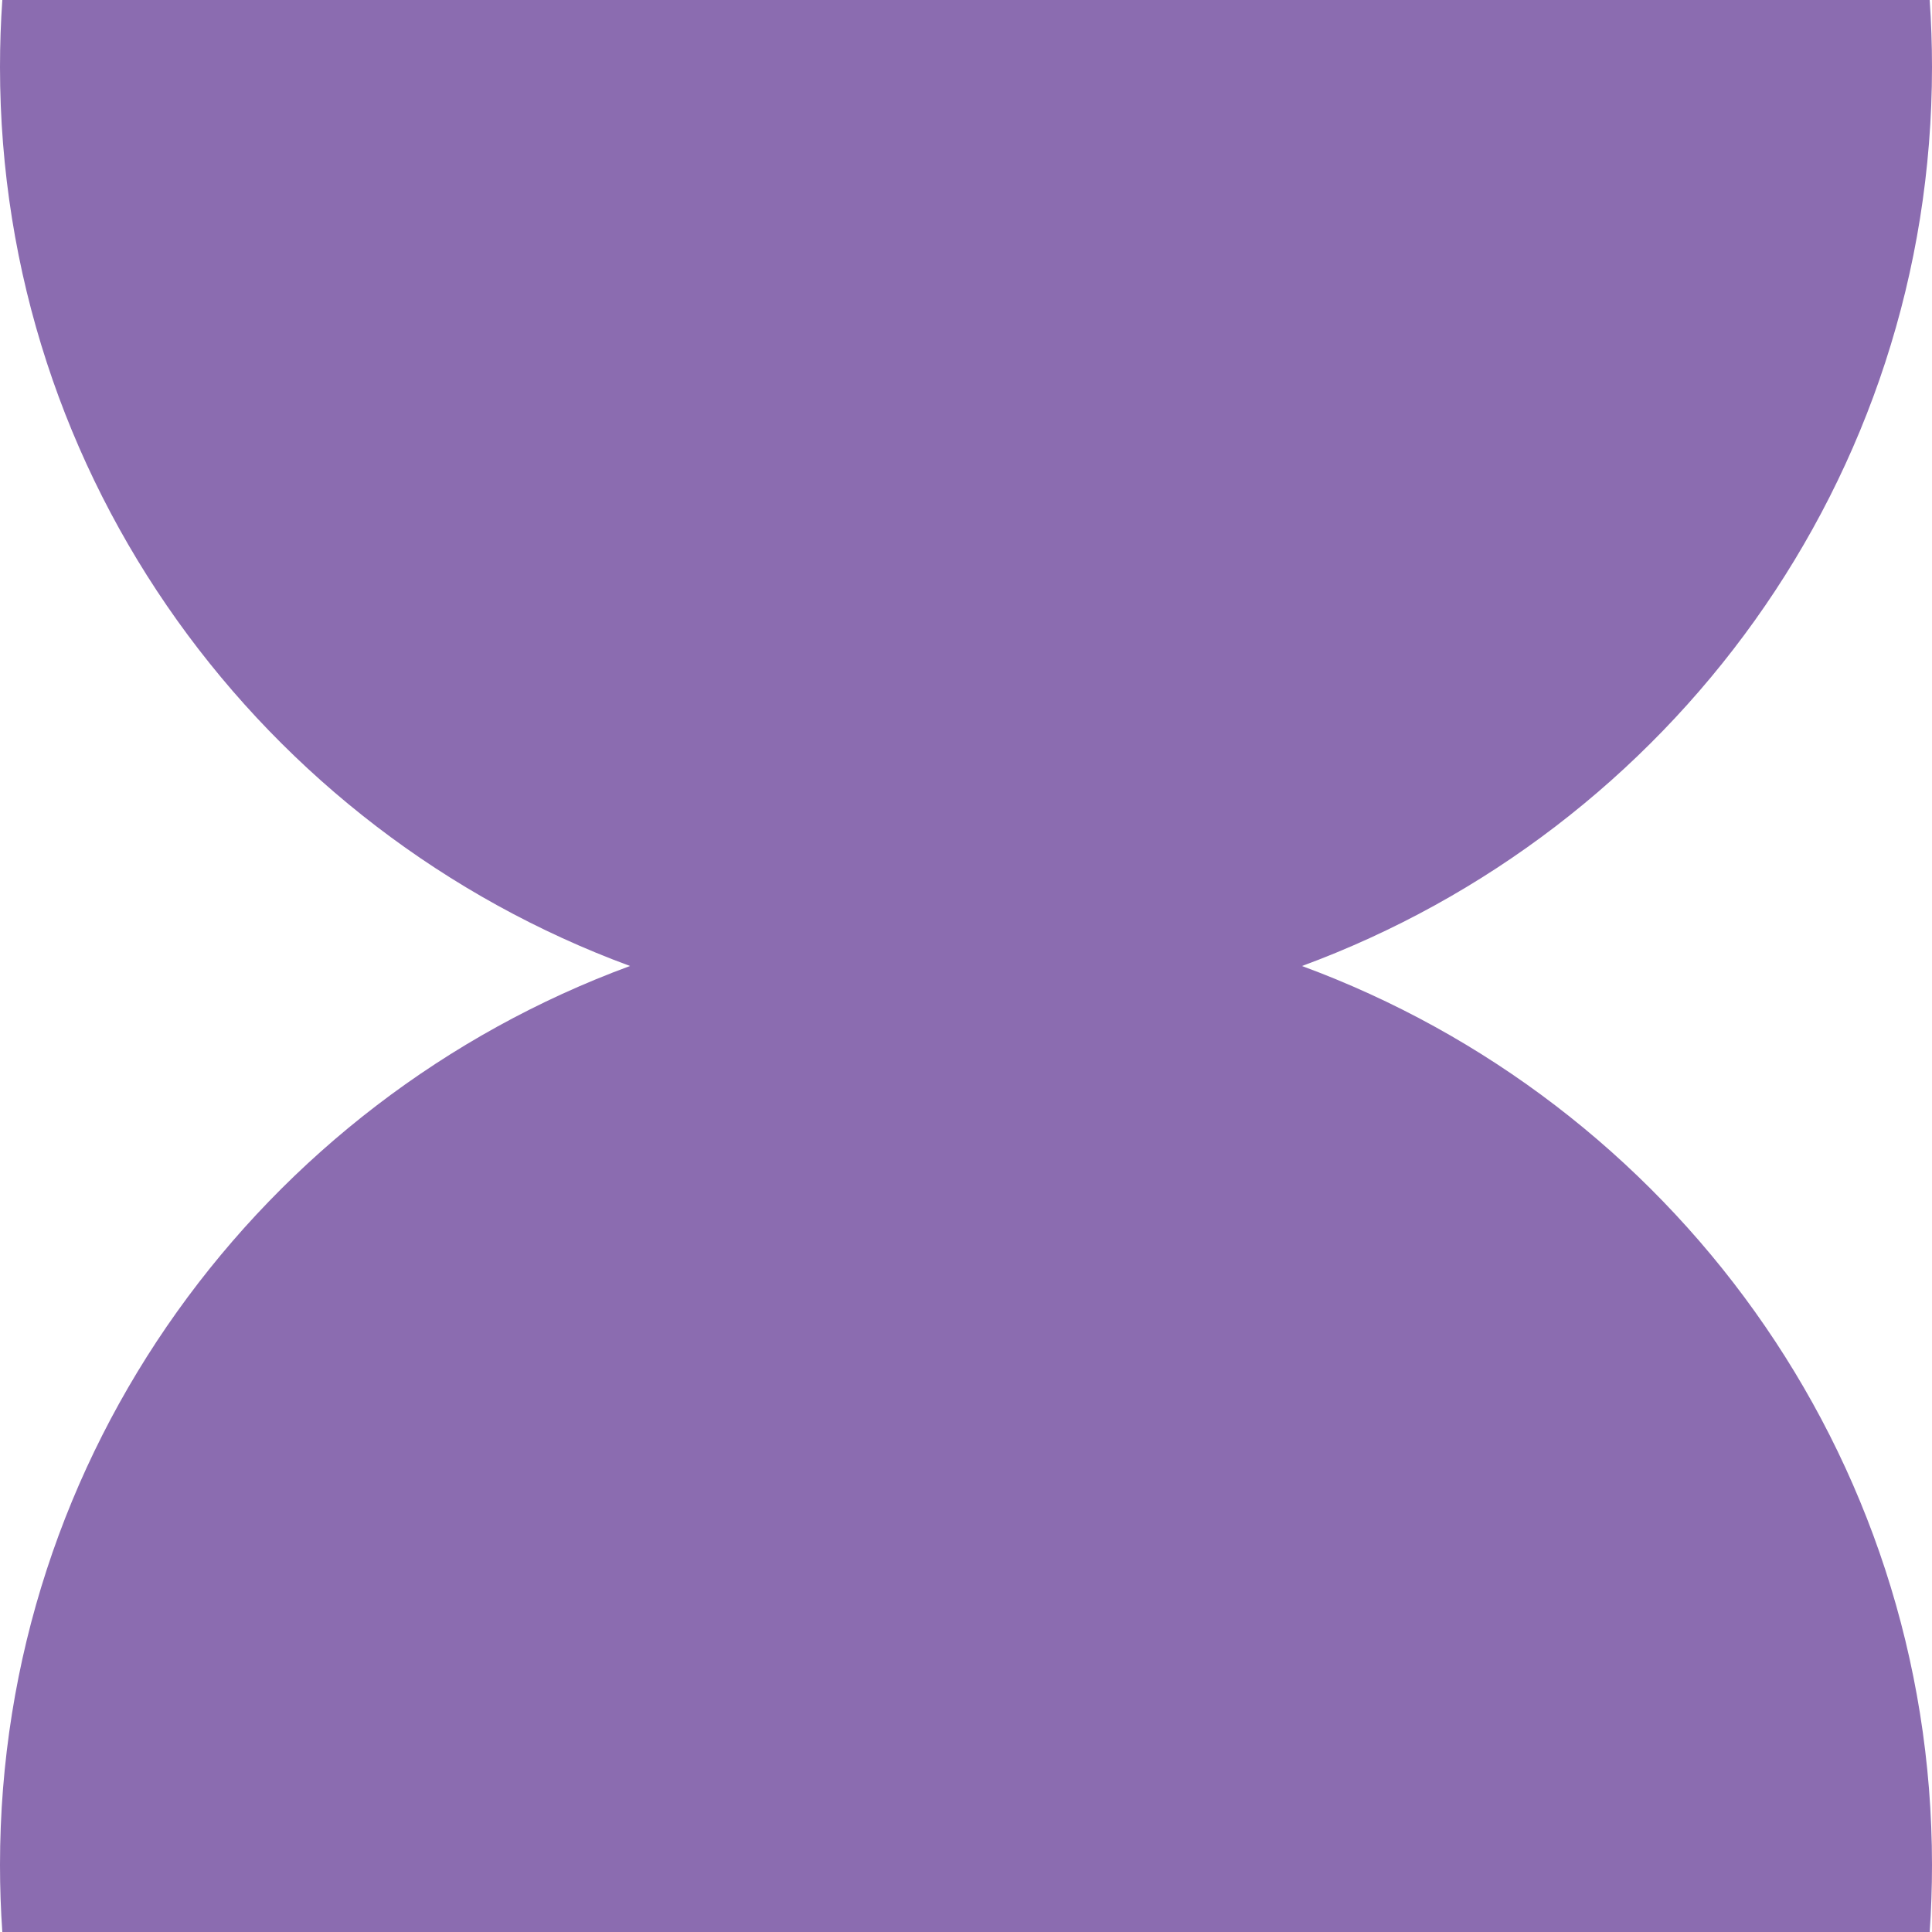 <?xml version="1.0" encoding="UTF-8"?>
<svg xmlns="http://www.w3.org/2000/svg" width="144px" height="144px" viewBox="0 0 144 144" version="1.1">
  <g id="hourglass" stroke="none" stroke-width="1" fill="none" fill-rule="evenodd">
    <path d="M143.827,0 C143.942,1.649 144,3.313 144,4.991 C144,35.713 124.46,61.907 97.041,72.001 C124.46,82.093 144,108.287 144,139.009 C144,140.687 143.942,142.351 143.827,144 L0.173,144 C0.058,142.351 0,140.687 0,139.009 C0,108.287 19.54,82.093 46.959,71.999 C19.54,61.907 0,35.713 0,4.991 C0,3.313 0.058,1.649 0.173,0 L143.827,0 Z" id="Path" fill="#8B6CB0" fill-rule="nonzero"></path>
  </g>
</svg>
